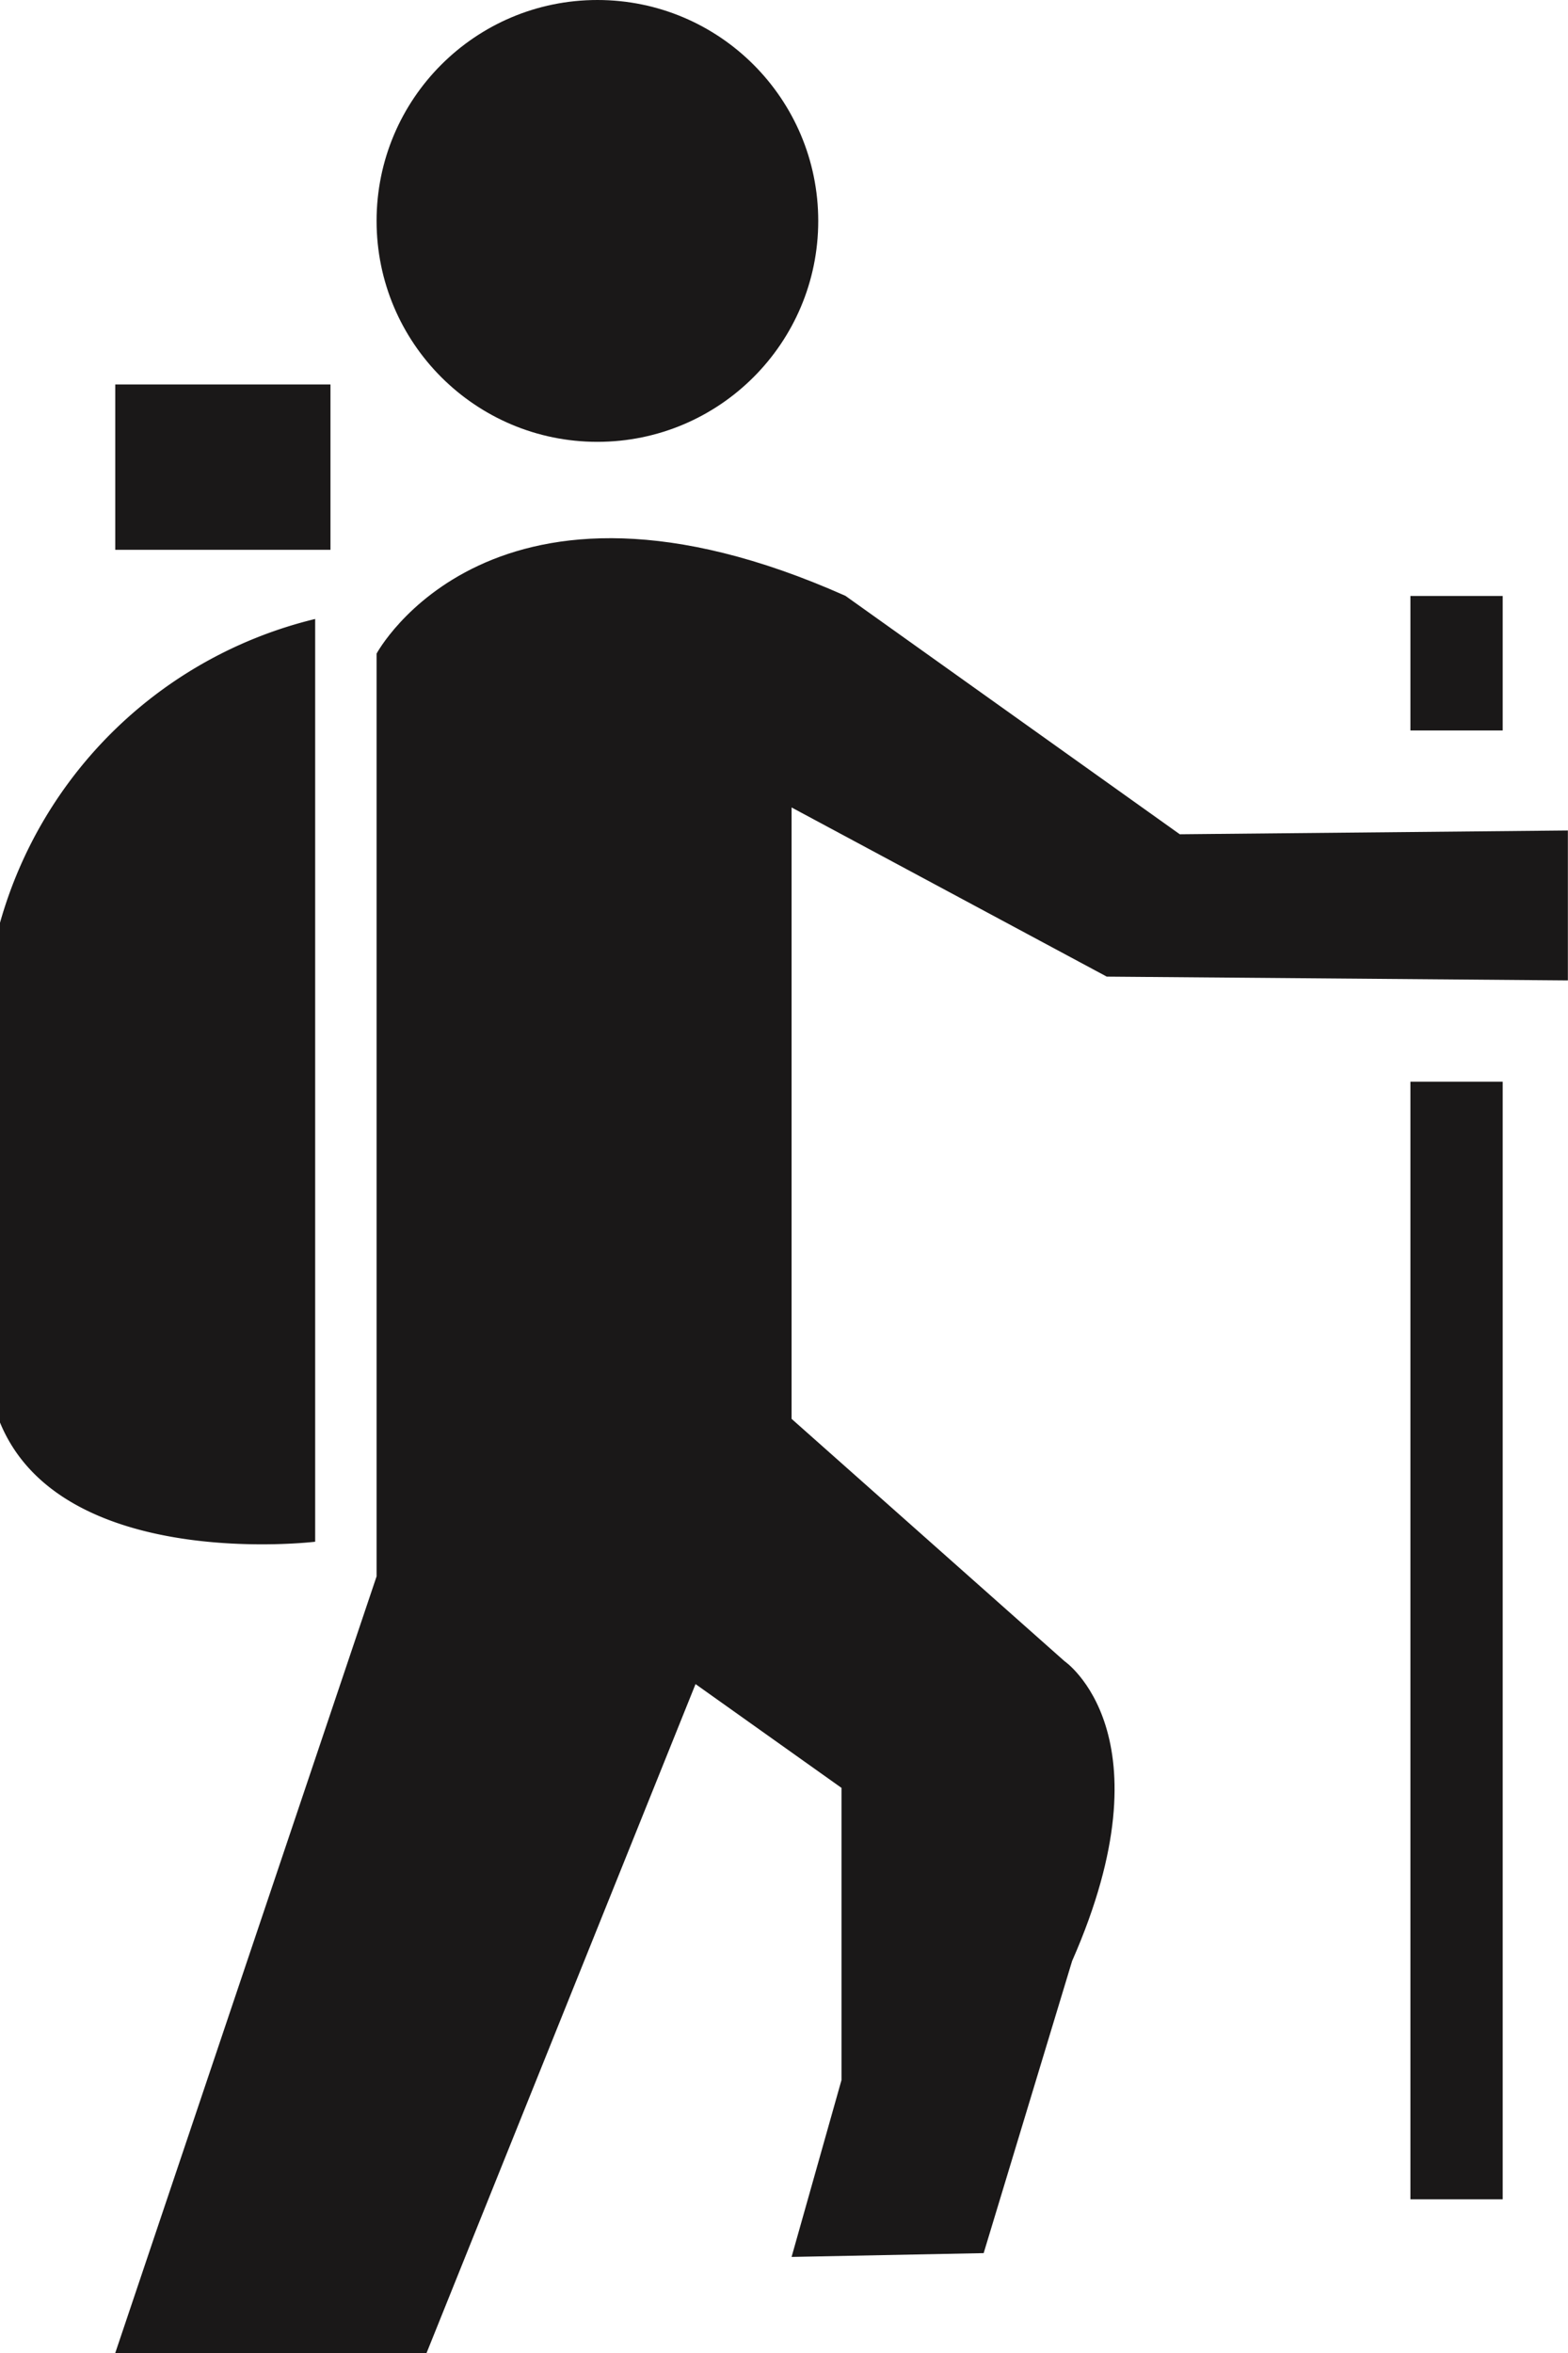 <svg xmlns="http://www.w3.org/2000/svg" width="12" height="18" viewBox="0 0 12 18">
  <g id="Group_9858" data-name="Group 9858" transform="translate(-338.259 -469.926)">
    <path id="Path_9663" data-name="Path 9663" d="M338.259,484.176a3.316,3.316,0,0,1,2.412-2.324v7.059s-1.941.235-2.412-.912Z" transform="translate(0 -7.191)" fill="#1a1818"/>
    <rect id="Rectangle_3771" data-name="Rectangle 3771" width="1.647" height="1.265" transform="translate(339.141 472.867)" fill="#1a1818"/>
    <circle id="Ellipse_657" data-name="Ellipse 657" cx="1.69" cy="1.69" r="1.69" transform="translate(341.141 469.926)" fill="#1a1818"/>
    <path id="Path_9664" data-name="Path 9664" d="M340.481,494.178l2-5.941v-7.059s.882-1.647,3.588-.442l2.559,1.824,2.97-.029v1.147l-3.529-.029-2.412-1.294v4.677l2.088,1.853s.823.559.059,2.294l-.677,2.235-1.47.029.382-1.353v-2.235l-1.117-.794-2.059,5.118Z" transform="translate(-1.34 -6.252)" fill="#1a1818"/>
    <rect id="Rectangle_3772" data-name="Rectangle 3772" width="0.706" height="1.029" transform="translate(349.053 474.485)" fill="#1a1818"/>
    <rect id="Rectangle_3773" data-name="Rectangle 3773" width="0.706" height="8.549" transform="translate(349.053 478.201)" fill="#1a1818"/>
  </g>
</svg>
